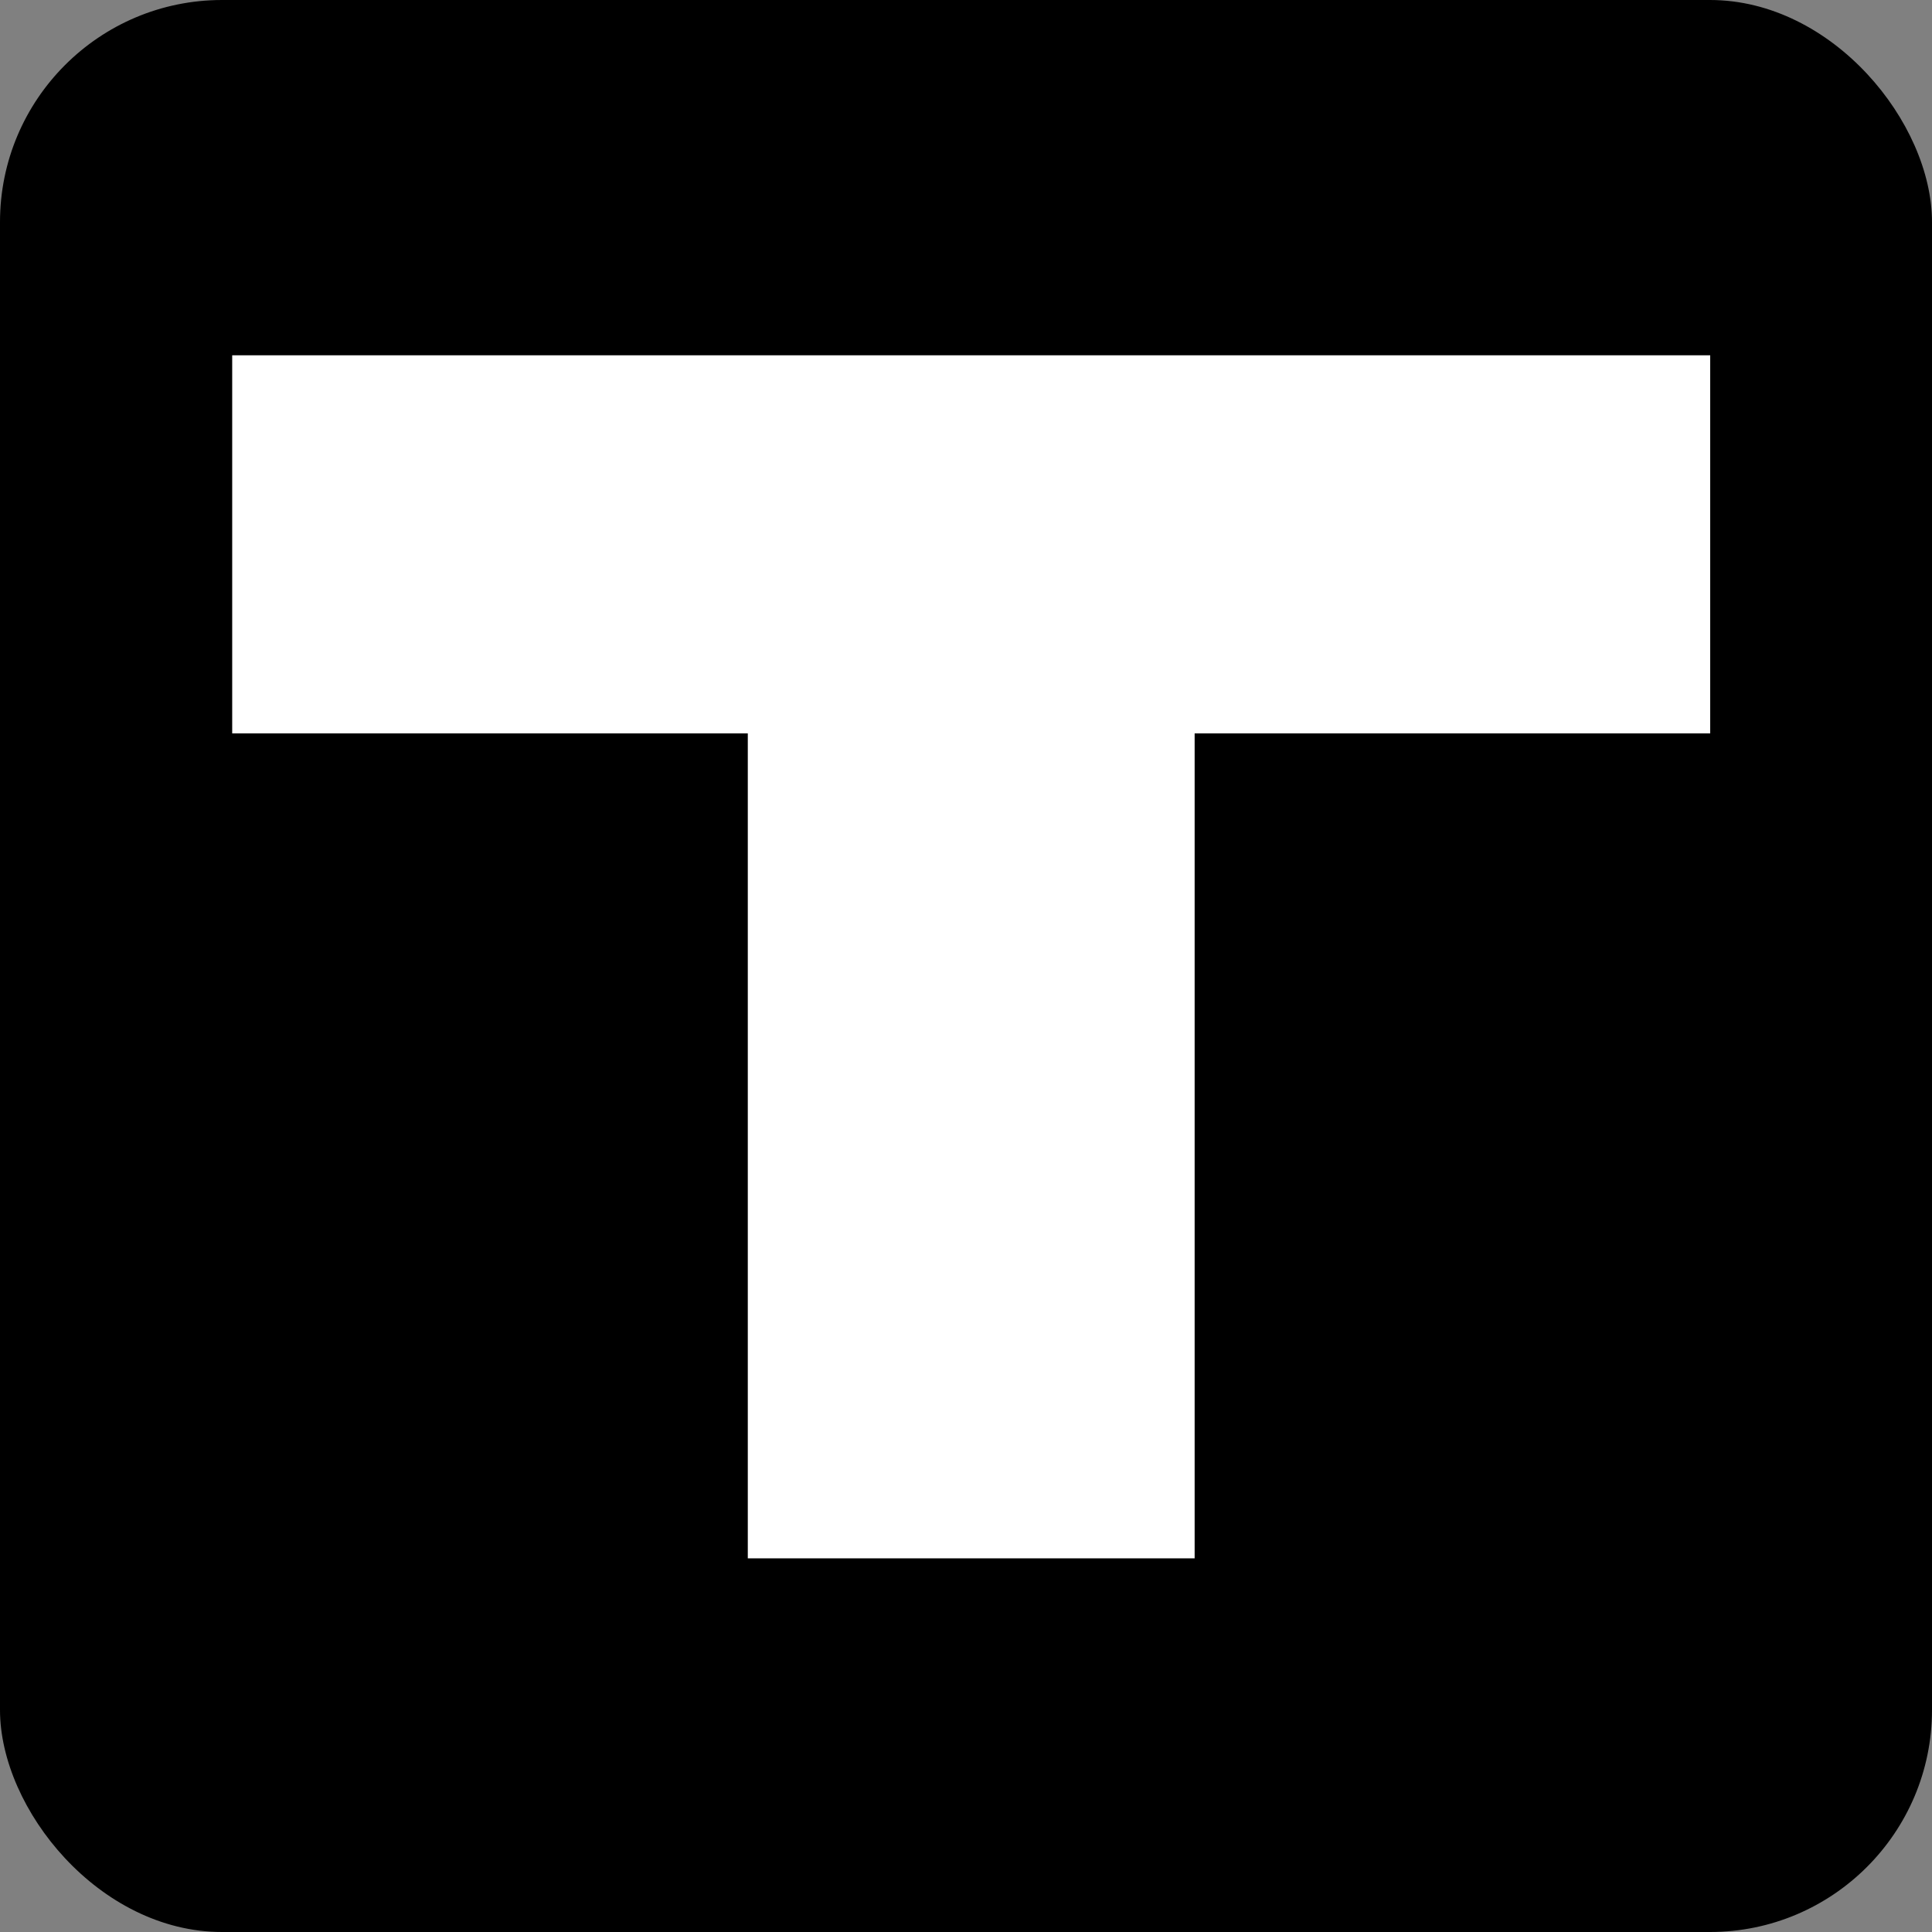 <svg width="87" height="87" viewBox="0 0 87 87" fill="none" xmlns="http://www.w3.org/2000/svg">
<rect x="0" y="0" width="87" height="87" fill="#808080" stroke="none"/>
<rect width="87" height="87" rx="10" fill="black"/>
<path d="M77.943 15.068V33.957H54.727V71.105H32.743V33.957H9.525V15.068H77.943Z" fill="white" stroke="black" stroke-width="1.862"/>
</svg>

